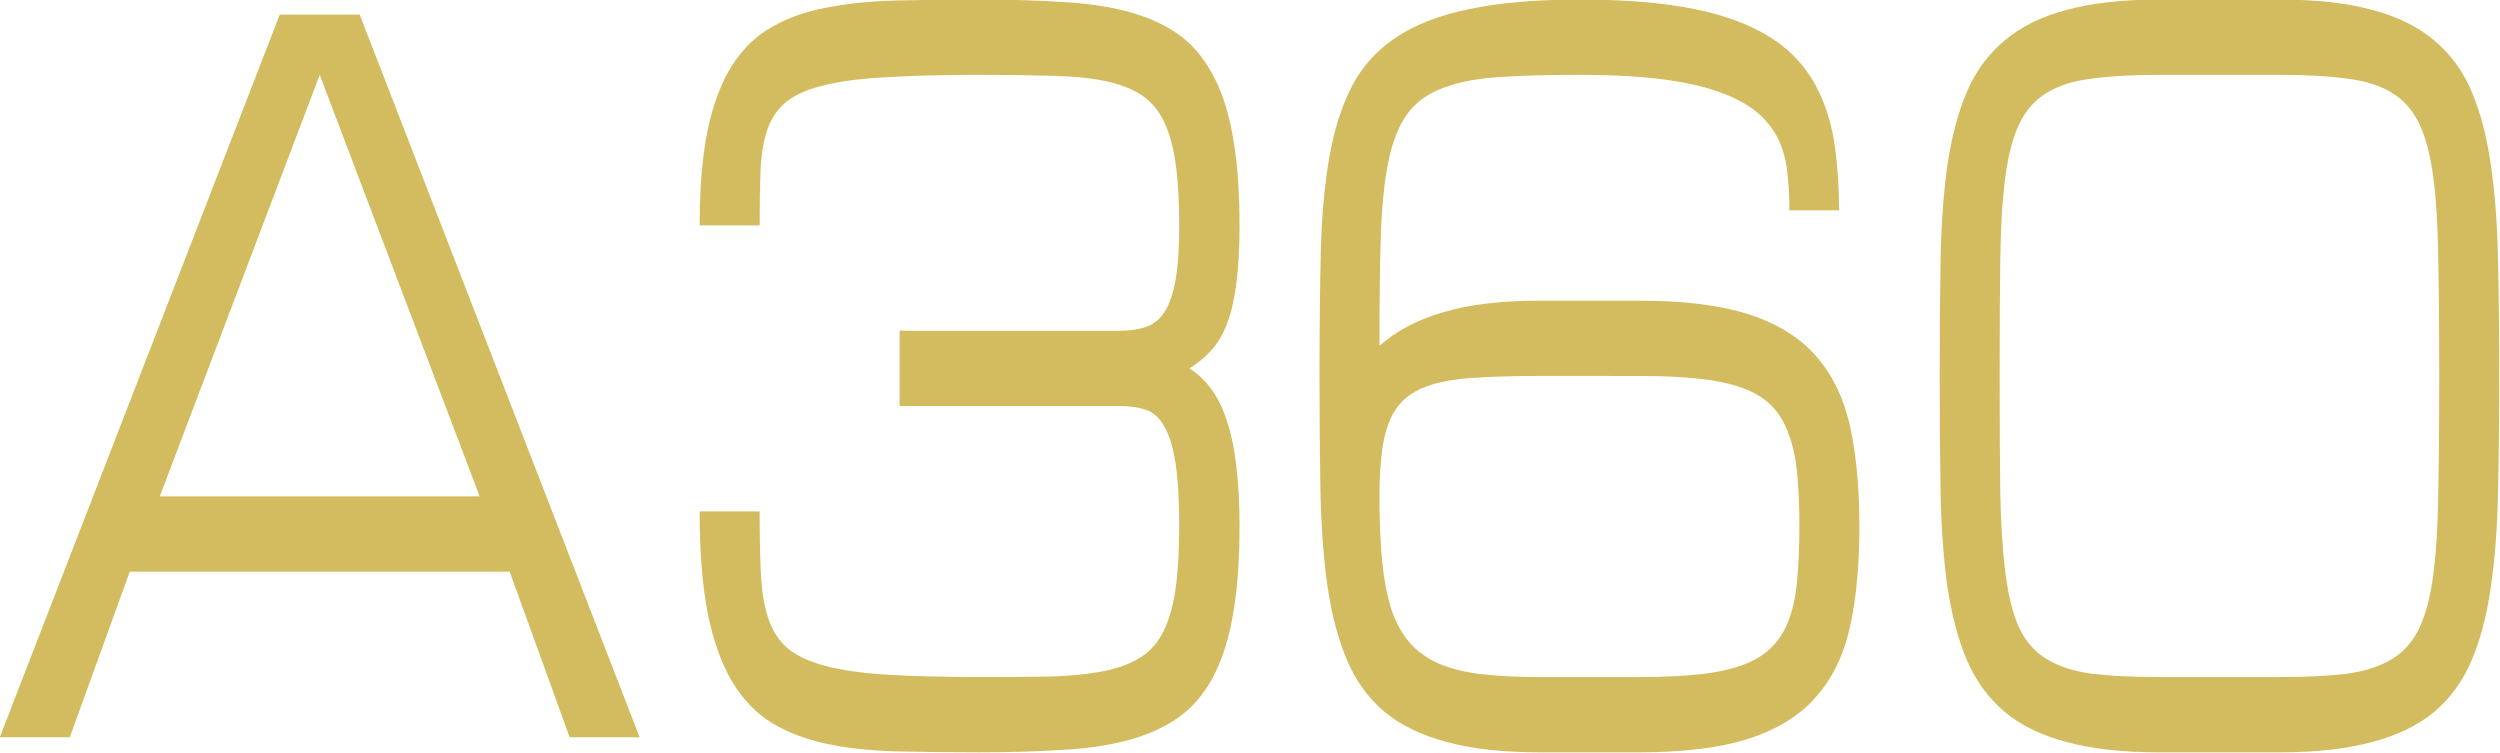 <?xml version="1.0" encoding="UTF-8" standalone="no"?>
<!-- Created with Inkscape (http://www.inkscape.org/) -->

<svg
   width="850"
   height="256"
   viewBox="0 0 224.896 67.733"
   version="1.1"
   id="svg5"
   xml:space="preserve"
   inkscape:version="1.2.2 (b0a8486541, 2022-12-01)"
   sodipodi:docname="a360_wm.svg"
   xmlns:inkscape="http://www.inkscape.org/namespaces/inkscape"
   xmlns:sodipodi="http://sodipodi.sourceforge.net/DTD/sodipodi-0.dtd"
   xmlns="http://www.w3.org/2000/svg"
   xmlns:svg="http://www.w3.org/2000/svg"><sodipodi:namedview
     id="namedview7"
     pagecolor="#ffffff"
     bordercolor="#666666"
     borderopacity="1.0"
     inkscape:showpageshadow="2"
     inkscape:pageopacity="0.0"
     inkscape:pagecheckerboard="0"
     inkscape:deskcolor="#d1d1d1"
     inkscape:document-units="mm"
     showgrid="false"
     inkscape:zoom="0.7349537"
     inkscape:cx="553.09607"
     inkscape:cy="138.10394"
     inkscape:window-width="1920"
     inkscape:window-height="1023"
     inkscape:window-x="0"
     inkscape:window-y="0"
     inkscape:window-maximized="1"
     inkscape:current-layer="layer1" /><defs
     id="defs2" /><g
     inkscape:label="Layer 1"
     inkscape:groupmode="layer"
     id="layer1"
     transform="translate(-23.094,-101.6)"><g
       id="g339"
       transform="matrix(1.455,0,0,1.454,-61.606,-61.549)"
       style="fill:#d3bc5f"><path
         d="m 89.725,147.576 h -23.489 l -3.709,10.246 H 58.2 l 17.308,-44.71 h 4.945 l 17.308,44.71 h -4.327 z m -1.854,-4.657 -9.89,-26.081 -9.89,26.081 z"
         style="font-size:48.563px;-inkscape-font-specification:Michroma;letter-spacing:0px;word-spacing:0px;fill:#d3bc5f;stroke-width:0.506"
         id="path530" /><path
         d="m 127.431,132.672 q 0.927,0 1.623,-0.233 0.695,-0.233 1.14,-0.902 0.464,-0.699 0.695,-1.979 0.232,-1.281 0.232,-3.377 0,-2.329 -0.232,-3.93 -0.232,-1.601 -0.773,-2.649 -0.541,-1.048 -1.468,-1.601 -0.908,-0.553 -2.279,-0.815 -1.371,-0.262 -3.245,-0.291 -1.874,-0.058 -4.346,-0.058 -3.4,0 -5.737,0.146 -2.318,0.116 -3.844,0.495 -1.507,0.349 -2.318,0.99 -0.811,0.64 -1.198,1.688 -0.367,1.019 -0.444,2.503 -0.058,1.484 -0.058,3.493 h -3.709 q 0,-3.522 0.502,-5.938 0.522,-2.416 1.507,-3.959 1.004,-1.572 2.473,-2.387 1.468,-0.844 3.38,-1.193 1.932,-0.378 4.288,-0.437 2.376,-0.058 5.158,-0.058 2.782,0 5.042,0.146 2.279,0.116 4.056,0.582 1.796,0.466 3.11,1.368 1.314,0.902 2.163,2.474 0.869,1.543 1.275,3.842 0.425,2.3 0.425,5.56 0,2.096 -0.193,3.551 -0.174,1.455 -0.56,2.474 -0.367,0.99 -0.947,1.659 -0.58,0.64 -1.391,1.164 0.811,0.524 1.391,1.339 0.58,0.815 0.947,2.008 0.386,1.164 0.56,2.765 0.193,1.572 0.193,3.668 0,3.26 -0.425,5.56 -0.406,2.3 -1.275,3.871 -0.85,1.543 -2.163,2.445 -1.314,0.902 -3.11,1.368 -1.777,0.466 -4.056,0.582 -2.26,0.146 -5.042,0.146 -2.782,0 -5.158,-0.058 -2.357,-0.058 -4.288,-0.466 -1.912,-0.408 -3.38,-1.281 -1.468,-0.902 -2.473,-2.562 -0.985,-1.659 -1.507,-4.221 -0.502,-2.562 -0.502,-6.316 h 3.709 q 0,2.212 0.077,3.842 0.077,1.601 0.444,2.736 0.367,1.135 1.178,1.863 0.811,0.699 2.318,1.106 1.526,0.408 3.844,0.553 2.337,0.146 5.737,0.146 2.473,0 4.346,-0.029 1.874,-0.058 3.245,-0.32 1.371,-0.262 2.279,-0.815 0.927,-0.553 1.468,-1.601 0.541,-1.048 0.773,-2.649 0.232,-1.601 0.232,-3.93 0,-2.445 -0.232,-3.9 -0.232,-1.485 -0.695,-2.27 -0.444,-0.786 -1.14,-1.019 -0.695,-0.233 -1.623,-0.233 H 113.832 v -4.657 z"
         style="font-size:48.563px;-inkscape-font-specification:Michroma;letter-spacing:0px;word-spacing:0px;fill:#d3bc5f;stroke-width:0.506"
         id="path532" /><path
         d="m 155.865,116.837 q -2.994,0 -5.08,0.146 -2.067,0.146 -3.438,0.699 -1.371,0.524 -2.144,1.601 -0.773,1.077 -1.159,2.94 -0.367,1.863 -0.464,4.657 -0.077,2.765 -0.077,6.724 1.507,-1.368 3.902,-2.067 2.395,-0.728 5.988,-0.728 h 6.201 q 4.172,0 6.819,0.873 2.646,0.873 4.134,2.62 1.507,1.746 2.067,4.366 0.56,2.62 0.56,6.113 0,3.493 -0.56,6.113 -0.56,2.62 -2.067,4.366 -1.487,1.746 -4.134,2.62 -2.646,0.873 -6.819,0.873 h -6.201 q -3.4,0 -5.737,-0.64 -2.318,-0.611 -3.844,-1.863 -1.507,-1.281 -2.318,-3.202 -0.811,-1.921 -1.198,-4.512 -0.367,-2.591 -0.444,-5.851 -0.058,-3.26 -0.058,-7.219 0,-4.192 0.077,-7.539 0.077,-3.377 0.522,-5.938 0.444,-2.591 1.41,-4.454 0.966,-1.863 2.743,-3.027 1.796,-1.193 4.539,-1.746 2.762,-0.582 6.78,-0.582 3.4,0 5.911,0.378 2.511,0.378 4.288,1.135 1.796,0.757 2.936,1.863 1.14,1.106 1.777,2.562 0.657,1.455 0.889,3.231 0.251,1.776 0.251,3.871 h -3.071 q 0,-1.164 -0.116,-2.241 -0.097,-1.077 -0.502,-2.008 -0.406,-0.931 -1.236,-1.688 -0.831,-0.757 -2.279,-1.31 -1.429,-0.553 -3.593,-0.844 -2.163,-0.291 -5.254,-0.291 z m -2.473,18.629 q -2.028,0 -3.554,0.087 -1.526,0.058 -2.627,0.32 -1.082,0.262 -1.816,0.757 -0.715,0.495 -1.14,1.339 -0.406,0.815 -0.58,2.038 -0.174,1.223 -0.174,2.911 0,2.329 0.174,4.075 0.174,1.717 0.58,2.969 0.425,1.223 1.14,2.038 0.734,0.815 1.816,1.281 1.101,0.466 2.627,0.64 1.526,0.175 3.554,0.175 h 6.201 q 2.163,0 3.728,-0.175 1.584,-0.175 2.666,-0.582 1.101,-0.408 1.777,-1.106 0.695,-0.699 1.062,-1.717 0.386,-1.048 0.502,-2.445 0.135,-1.426 0.135,-3.289 0,-1.863 -0.135,-3.26 -0.135,-1.426 -0.522,-2.445 -0.367,-1.048 -1.043,-1.746 -0.676,-0.699 -1.777,-1.106 -1.101,-0.408 -2.666,-0.582 -1.565,-0.175 -3.728,-0.175 z"
         style="font-size:48.563px;-inkscape-font-specification:Michroma;letter-spacing:0px;word-spacing:0px;fill:#d3bc5f;stroke-width:0.506"
         id="path534" /><path
         d="m 199.154,112.18 q 3.4,0 5.718,0.64 2.337,0.611 3.844,1.892 1.507,1.252 2.318,3.173 0.811,1.921 1.178,4.512 0.386,2.591 0.444,5.851 0.077,3.26 0.077,7.219 0,3.959 -0.077,7.219 -0.058,3.26 -0.444,5.851 -0.367,2.591 -1.178,4.512 -0.811,1.921 -2.318,3.202 -1.507,1.252 -3.844,1.863 -2.318,0.64 -5.718,0.64 h -7.437 q -3.4,0 -5.737,-0.64 -2.318,-0.611 -3.825,-1.863 -1.507,-1.281 -2.337,-3.202 -0.811,-1.921 -1.198,-4.512 -0.367,-2.591 -0.425,-5.851 -0.058,-3.26 -0.058,-7.219 0,-3.959 0.058,-7.219 0.058,-3.26 0.425,-5.851 0.386,-2.591 1.198,-4.512 0.831,-1.921 2.337,-3.173 1.507,-1.281 3.825,-1.892 2.337,-0.64 5.737,-0.64 z m 0,41.916 q 2.473,0 4.153,-0.204 1.681,-0.233 2.782,-0.902 1.101,-0.669 1.7,-1.921 0.599,-1.252 0.869,-3.318 0.27,-2.067 0.309,-5.065 0.058,-3.027 0.058,-7.219 0,-4.192 -0.058,-7.19 -0.039,-3.027 -0.309,-5.094 -0.27,-2.067 -0.869,-3.318 -0.599,-1.252 -1.7,-1.921 -1.082,-0.669 -2.782,-0.873 -1.681,-0.233 -4.153,-0.233 h -7.437 q -2.473,0 -4.172,0.233 -1.681,0.204 -2.782,0.873 -1.101,0.669 -1.7,1.921 -0.599,1.252 -0.869,3.318 -0.27,2.067 -0.309,5.094 -0.039,2.998 -0.039,7.19 0,4.192 0.039,7.219 0.058,2.998 0.328,5.065 0.27,2.067 0.85,3.318 0.599,1.252 1.7,1.921 1.101,0.669 2.782,0.902 1.7,0.204 4.172,0.204 z"
         style="font-size:48.563px;-inkscape-font-specification:Michroma;letter-spacing:0px;word-spacing:0px;fill:#d3bc5f;stroke-width:0.506"
         id="path536" /></g></g></svg>
